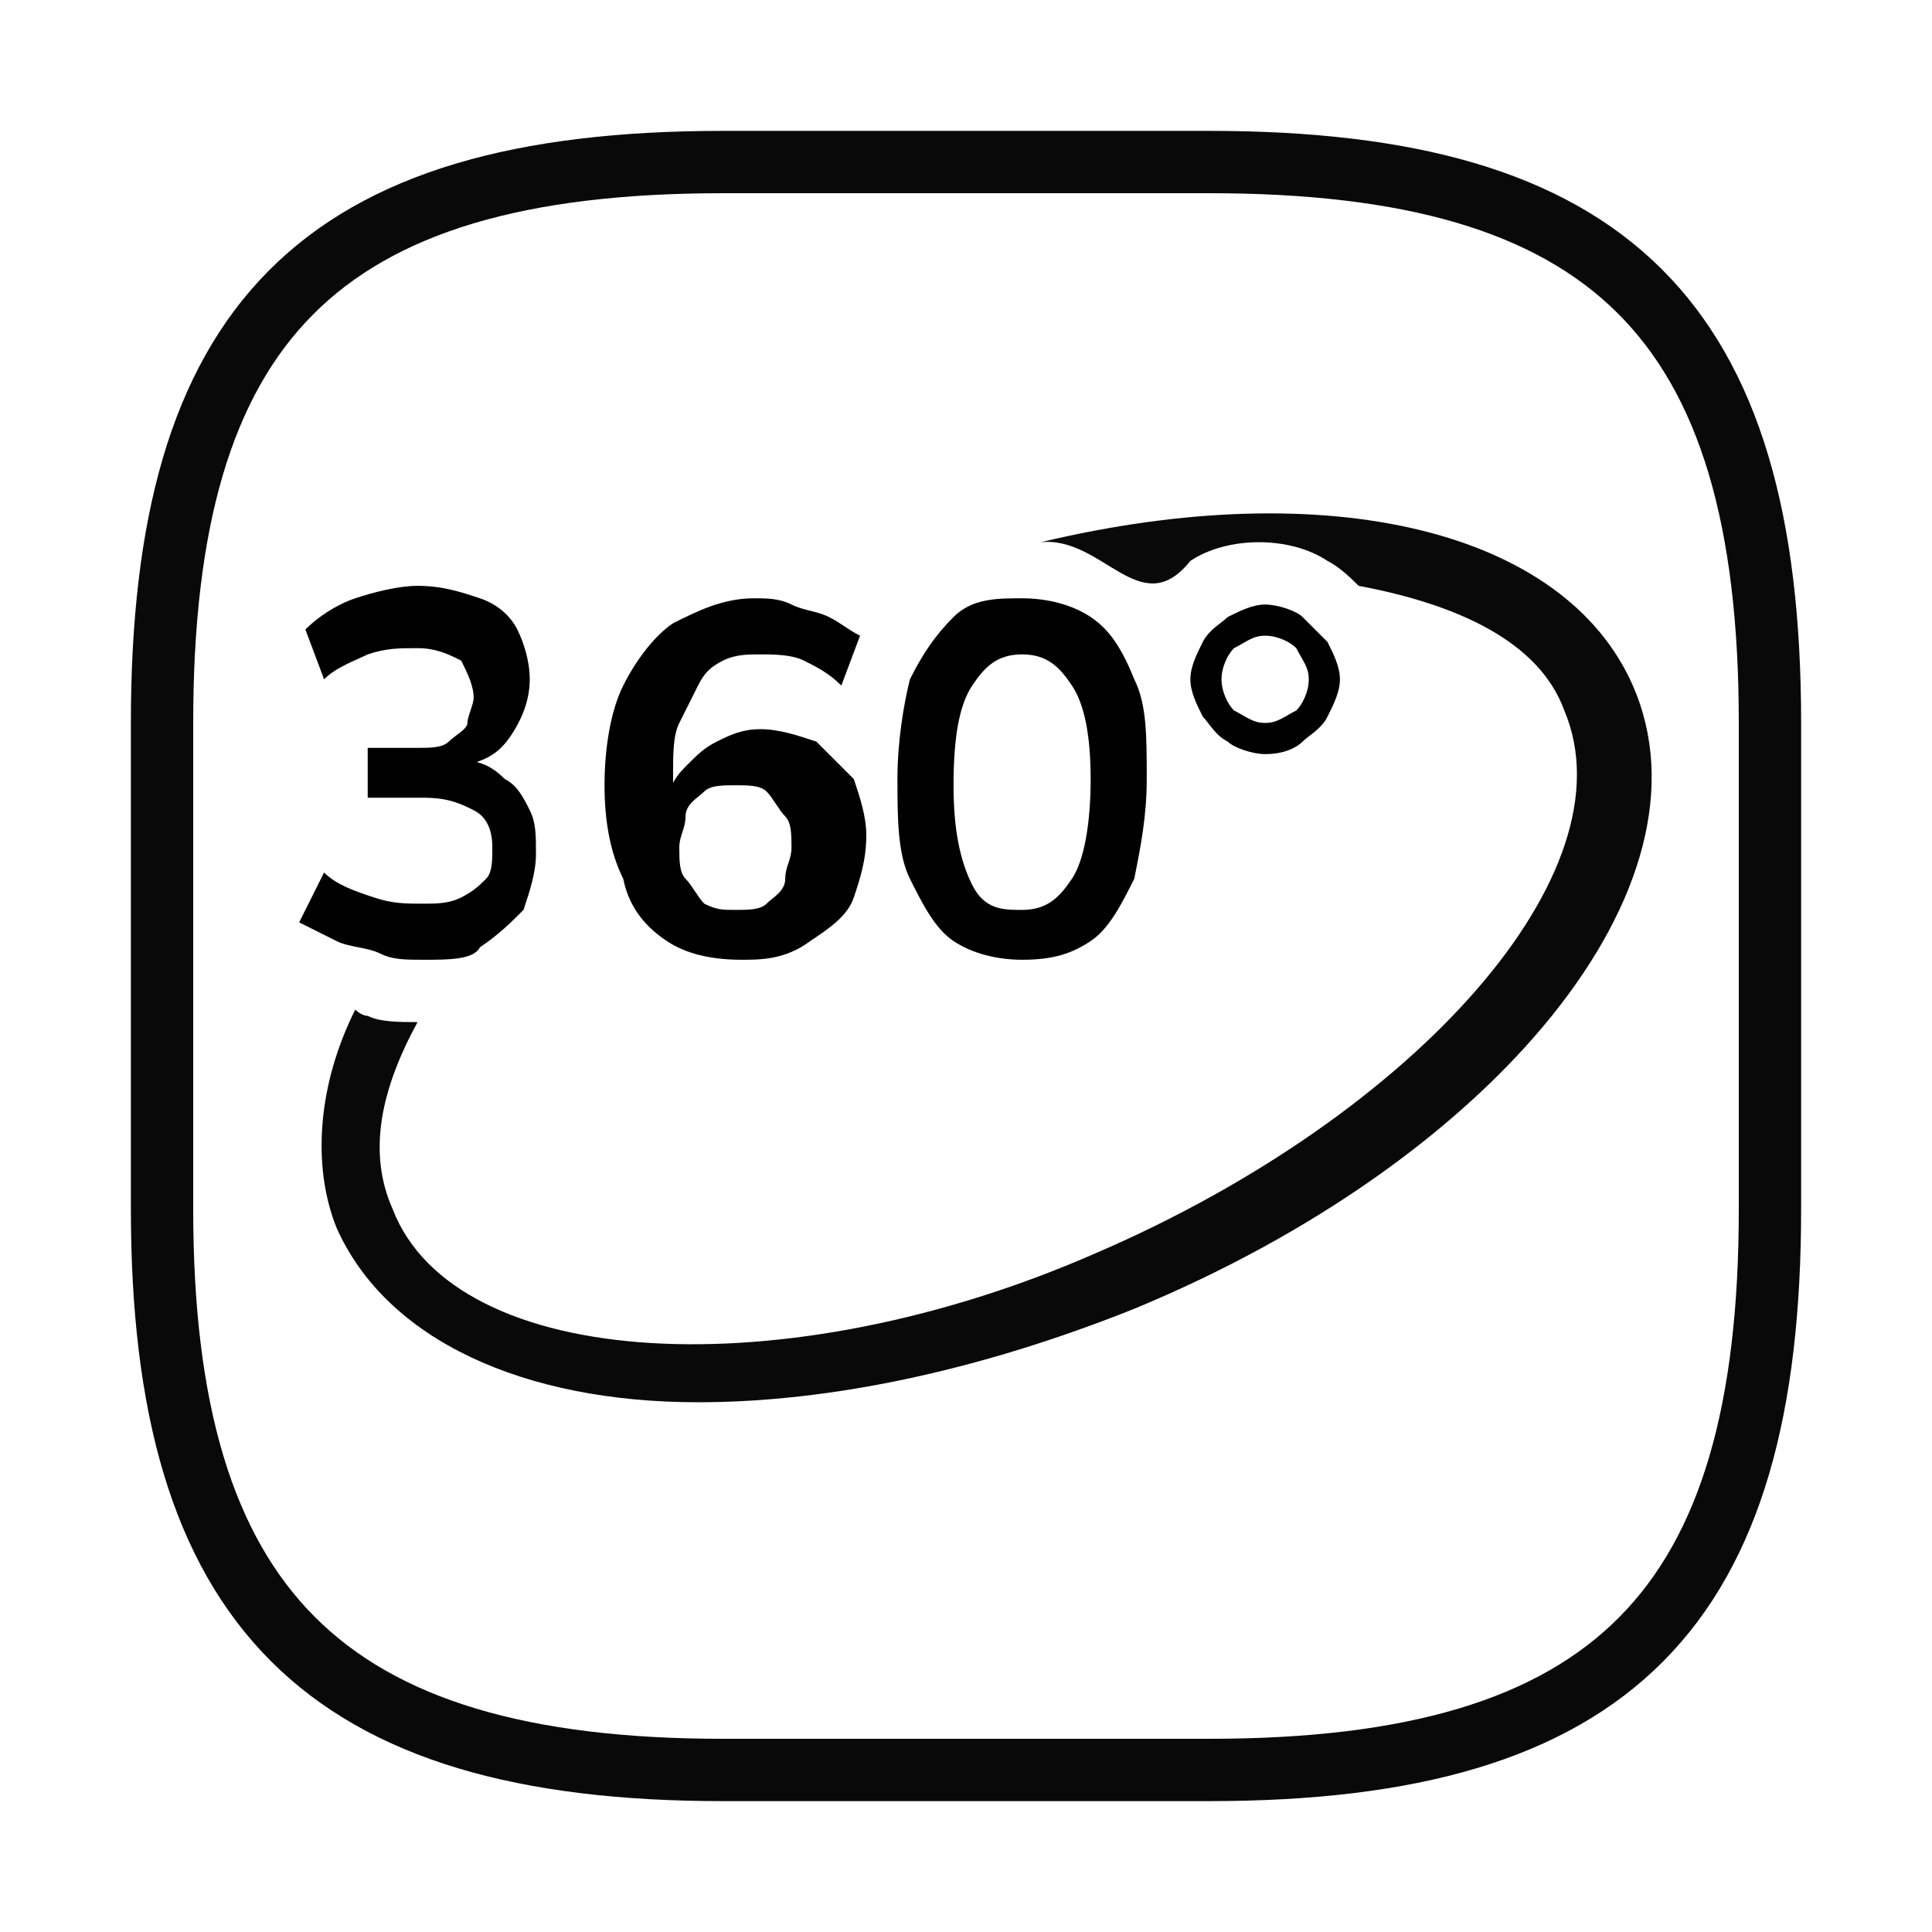 <svg width="31" height="31" viewBox="0 0 31 31" fill="none" xmlns="http://www.w3.org/2000/svg">
<path d="M11.6 28.4H19.4C25.9 28.4 28.4 25.8 28.4 19.4V11.6C28.4 5.1 25.8 2.6 19.4 2.6H11.6C5.1 2.6 2.6 5.2 2.6 11.6V19.4C2.6 25.8 5.2 28.4 11.6 28.4Z" stroke="#0A0909" stroke-linecap="round" stroke-linejoin="round"/>
<path d="M26.2 11C25.1 8.5 21.3 7.6 16.7 8.7C17.7 8.6 18.3 10 19.1 9C19.4 8.8 19.8 8.7 20.2 8.7C20.6 8.7 21 8.8 21.3 9C21.5 9.1 21.7 9.3 21.8 9.4C23.4 9.7 24.7 10.3 25.1 11.4C26.2 14 22.7 17.9 17.6 20.1C12.6 22.3 7.3 22 6.3 19.4C5.9 18.5 6.1 17.5 6.7 16.4C6.4 16.4 6.1 16.4 5.9 16.3C5.8 16.3 5.7 16.2 5.7 16.2C5.1 17.4 5 18.7 5.4 19.7C6.2 21.5 8.4 22.5 11.2 22.5C13.3 22.5 15.7 22 18.2 21C24 18.6 27.6 14.2 26.2 11Z" fill="#0A0909"/>
<path d="M6.8 15.4C6.5 15.4 6.3 15.4 6.1 15.3C5.9 15.2 5.6 15.2 5.4 15.1C5.2 15 5 14.9 4.8 14.8L5.2 14C5.4 14.2 5.7 14.3 6 14.4C6.3 14.5 6.5 14.5 6.8 14.5C7 14.5 7.2 14.5 7.4 14.4C7.6 14.3 7.7 14.2 7.8 14.1C7.9 14 7.9 13.8 7.9 13.6C7.9 13.3 7.8 13.1 7.6 13C7.4 12.9 7.2 12.8 6.8 12.8H5.9V12H6.7C6.9 12 7.1 12 7.2 11.9C7.3 11.8 7.5 11.7 7.5 11.6C7.5 11.5 7.6 11.3 7.6 11.2C7.6 11 7.5 10.8 7.4 10.6C7.2 10.5 7 10.4 6.7 10.4C6.4 10.4 6.2 10.4 5.9 10.5C5.7 10.6 5.4 10.7 5.2 10.9L4.9 10.1C5.1 9.9 5.4 9.7 5.7 9.6C6 9.5 6.4 9.4 6.7 9.4C7.1 9.4 7.4 9.5 7.7 9.6C8 9.7 8.2 9.9 8.3 10.1C8.4 10.3 8.5 10.6 8.5 10.9C8.5 11.2 8.4 11.5 8.2 11.8C8 12.1 7.8 12.2 7.4 12.3V12.2C7.7 12.2 7.9 12.3 8.1 12.5C8.3 12.6 8.4 12.8 8.5 13C8.6 13.2 8.6 13.4 8.6 13.7C8.6 14 8.5 14.3 8.4 14.6C8.2 14.8 8 15 7.7 15.2C7.6 15.4 7.2 15.4 6.8 15.4Z" fill="black"/>
<path d="M11.9 15.4C11.4 15.4 11 15.3 10.7 15.1C10.4 14.9 10.1 14.6 10 14.1C9.8 13.7 9.7 13.2 9.7 12.6C9.7 12 9.8 11.4 10 11C10.2 10.6 10.5 10.2 10.8 10C11.2 9.8 11.6 9.6 12.1 9.6C12.3 9.6 12.5 9.6 12.7 9.7C12.9 9.8 13.1 9.8 13.3 9.9C13.5 10 13.6 10.1 13.8 10.2L13.5 11C13.3 10.8 13.1 10.7 12.9 10.6C12.7 10.5 12.4 10.5 12.2 10.5C12 10.5 11.8 10.5 11.6 10.6C11.4 10.7 11.3 10.8 11.2 11C11.1 11.2 11 11.4 10.9 11.6C10.8 11.8 10.8 12.1 10.8 12.4V13H10.7C10.7 12.7 10.8 12.5 11 12.3C11.2 12.1 11.3 12 11.5 11.9C11.7 11.8 11.9 11.7 12.2 11.7C12.5 11.7 12.8 11.8 13.1 11.9C13.3 12.1 13.5 12.3 13.7 12.5C13.8 12.8 13.9 13.1 13.9 13.4C13.9 13.8 13.8 14.1 13.7 14.4C13.6 14.7 13.3 14.9 13 15.1C12.6 15.4 12.2 15.4 11.9 15.4ZM11.8 14.6C12 14.6 12.2 14.6 12.3 14.5C12.4 14.4 12.6 14.3 12.6 14.1C12.6 13.9 12.7 13.8 12.7 13.6C12.7 13.4 12.7 13.2 12.6 13.1C12.5 13 12.4 12.8 12.3 12.7C12.2 12.6 12 12.6 11.8 12.6C11.6 12.6 11.4 12.6 11.3 12.7C11.2 12.8 11 12.9 11 13.1C11 13.3 10.9 13.4 10.9 13.6C10.9 13.8 10.9 14 11 14.1C11.1 14.2 11.2 14.4 11.3 14.5C11.5 14.6 11.6 14.6 11.8 14.6Z" fill="black"/>
<path d="M16.4 15.4C16 15.4 15.6 15.3 15.3 15.1C15 14.9 14.8 14.5 14.6 14.1C14.4 13.7 14.4 13.1 14.4 12.5C14.4 11.9 14.5 11.3 14.6 10.9C14.8 10.5 15 10.2 15.3 9.9C15.6 9.6 16 9.6 16.4 9.6C16.8 9.6 17.2 9.7 17.5 9.9C17.8 10.1 18 10.4 18.2 10.9C18.4 11.3 18.4 11.8 18.4 12.5C18.4 13.1 18.3 13.6 18.2 14.1C18 14.5 17.8 14.9 17.5 15.1C17.2 15.3 16.9 15.4 16.4 15.4ZM16.4 14.6C16.8 14.6 17 14.4 17.2 14.1C17.4 13.8 17.5 13.2 17.5 12.5C17.5 11.8 17.4 11.3 17.2 11C17 10.7 16.8 10.5 16.4 10.5C16 10.5 15.8 10.7 15.6 11C15.4 11.3 15.3 11.8 15.3 12.6C15.3 13.3 15.4 13.8 15.6 14.2C15.8 14.6 16.1 14.6 16.4 14.6Z" fill="black"/>
<path d="M20.3 12.1C20.1 12.1 19.8 12 19.7 11.9C19.5 11.8 19.4 11.6 19.3 11.5C19.2 11.3 19.1 11.1 19.1 10.9C19.1 10.7 19.2 10.5 19.3 10.3C19.4 10.1 19.6 10 19.7 9.9C19.9 9.8 20.1 9.7 20.3 9.7C20.5 9.7 20.8 9.8 20.9 9.9C21 10 21.2 10.2 21.3 10.3C21.4 10.5 21.5 10.7 21.5 10.9C21.5 11.1 21.4 11.3 21.3 11.5C21.2 11.7 21 11.8 20.9 11.9C20.8 12 20.6 12.1 20.3 12.1ZM20.3 11.6C20.5 11.6 20.6 11.5 20.8 11.4C20.9 11.3 21 11.1 21 10.9C21 10.7 20.9 10.6 20.8 10.4C20.7 10.3 20.5 10.2 20.3 10.2C20.1 10.2 20 10.3 19.8 10.4C19.7 10.5 19.6 10.7 19.6 10.9C19.6 11.1 19.7 11.3 19.8 11.4C20 11.5 20.1 11.6 20.3 11.6Z" fill="black"/>
</svg>
